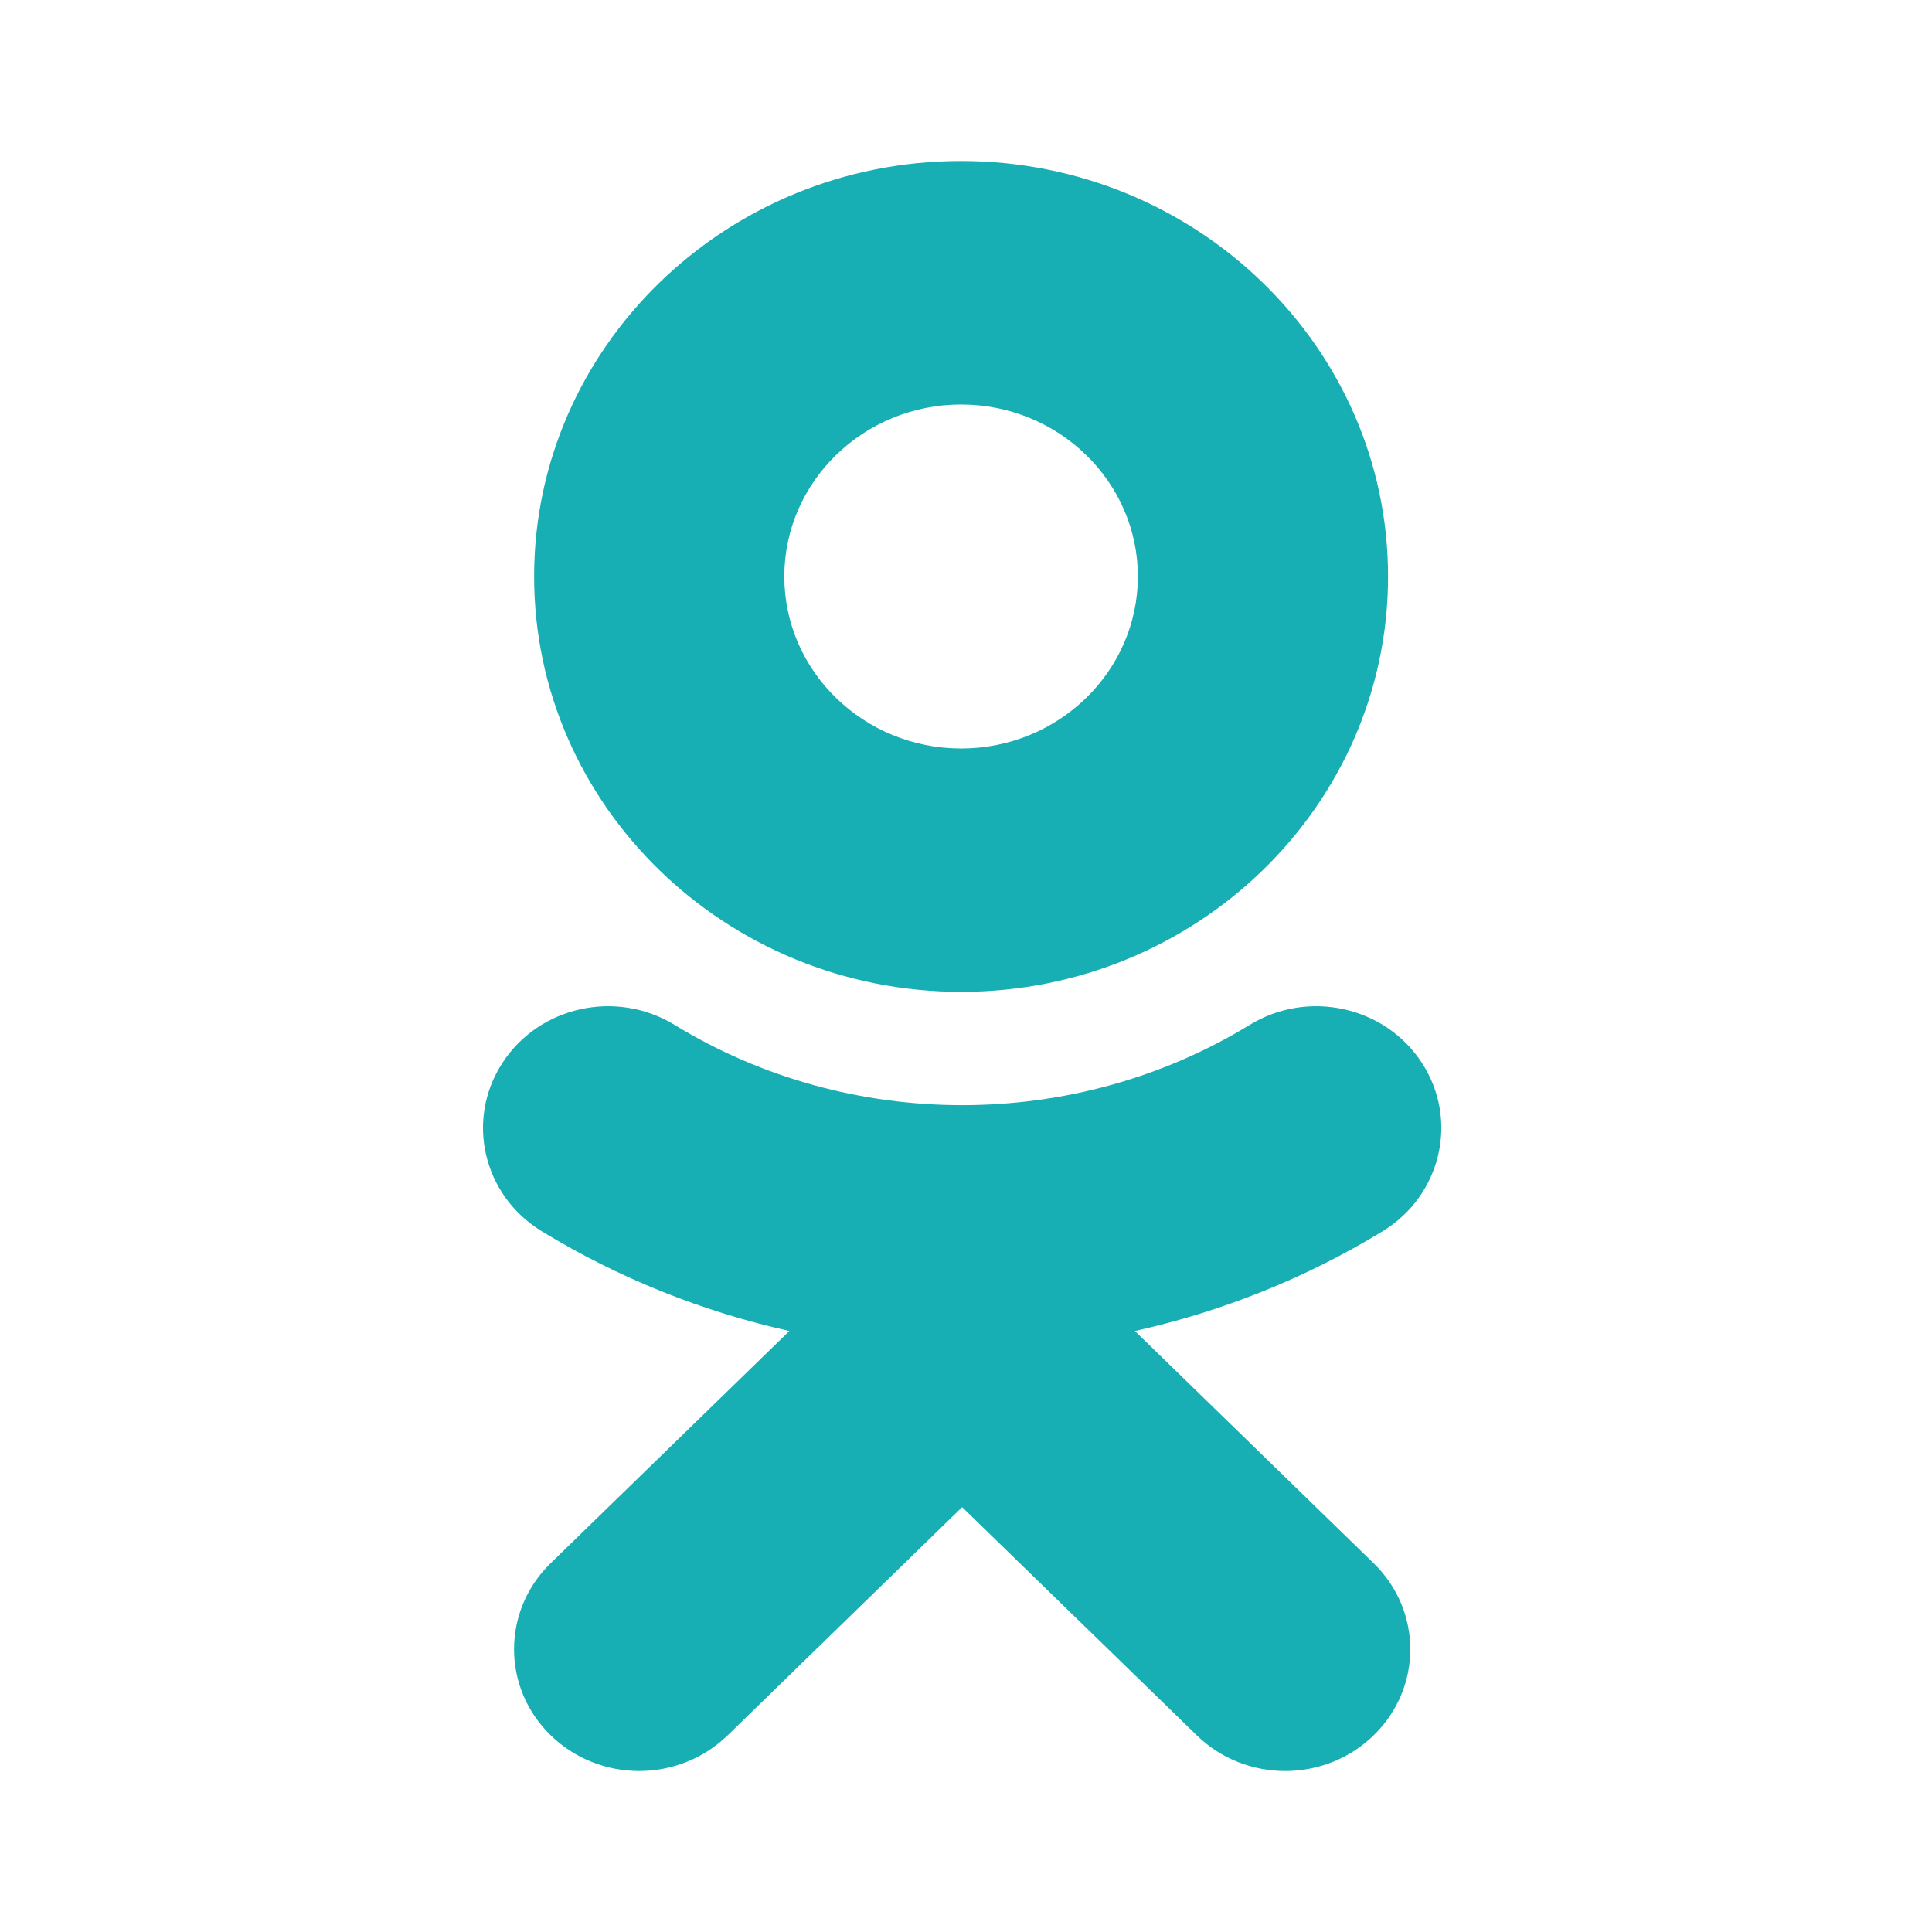 <?xml version="1.0" encoding="UTF-8"?>
<svg xmlns="http://www.w3.org/2000/svg" width="24" height="24" viewBox="0 0 24 24" fill="none">
  <path d="M17.243 7.161C17.243 10.007 14.865 12.321 11.939 12.321C9.014 12.321 6.635 10.007 6.635 7.161C6.635 4.315 9.014 2 11.939 2C14.865 2 17.243 4.315 17.243 7.161ZM14.135 7.161C14.135 5.983 13.15 5.025 11.939 5.025C10.729 5.025 9.743 5.983 9.743 7.161C9.743 8.339 10.729 9.298 11.939 9.298C13.15 9.298 14.135 8.339 14.135 7.161Z" fill="#17AEB4"></path>
  <path d="M14.098 16.534C15.178 16.294 16.22 15.879 17.179 15.293C17.904 14.847 18.123 13.914 17.666 13.207C17.209 12.5 16.25 12.287 15.523 12.732C13.35 14.061 10.553 14.061 8.381 12.732C7.654 12.287 6.695 12.5 6.239 13.207C5.782 13.914 6 14.847 6.726 15.293C7.685 15.878 8.726 16.294 9.806 16.534L6.84 19.419C6.234 20.009 6.234 20.967 6.841 21.557C7.145 21.852 7.542 22 7.939 22C8.337 22 8.735 21.852 9.039 21.557L11.952 18.722L14.867 21.557C15.473 22.148 16.457 22.148 17.064 21.557C17.671 20.967 17.671 20.009 17.064 19.419L14.098 16.534Z" fill="#17AEB4"></path>
</svg>
